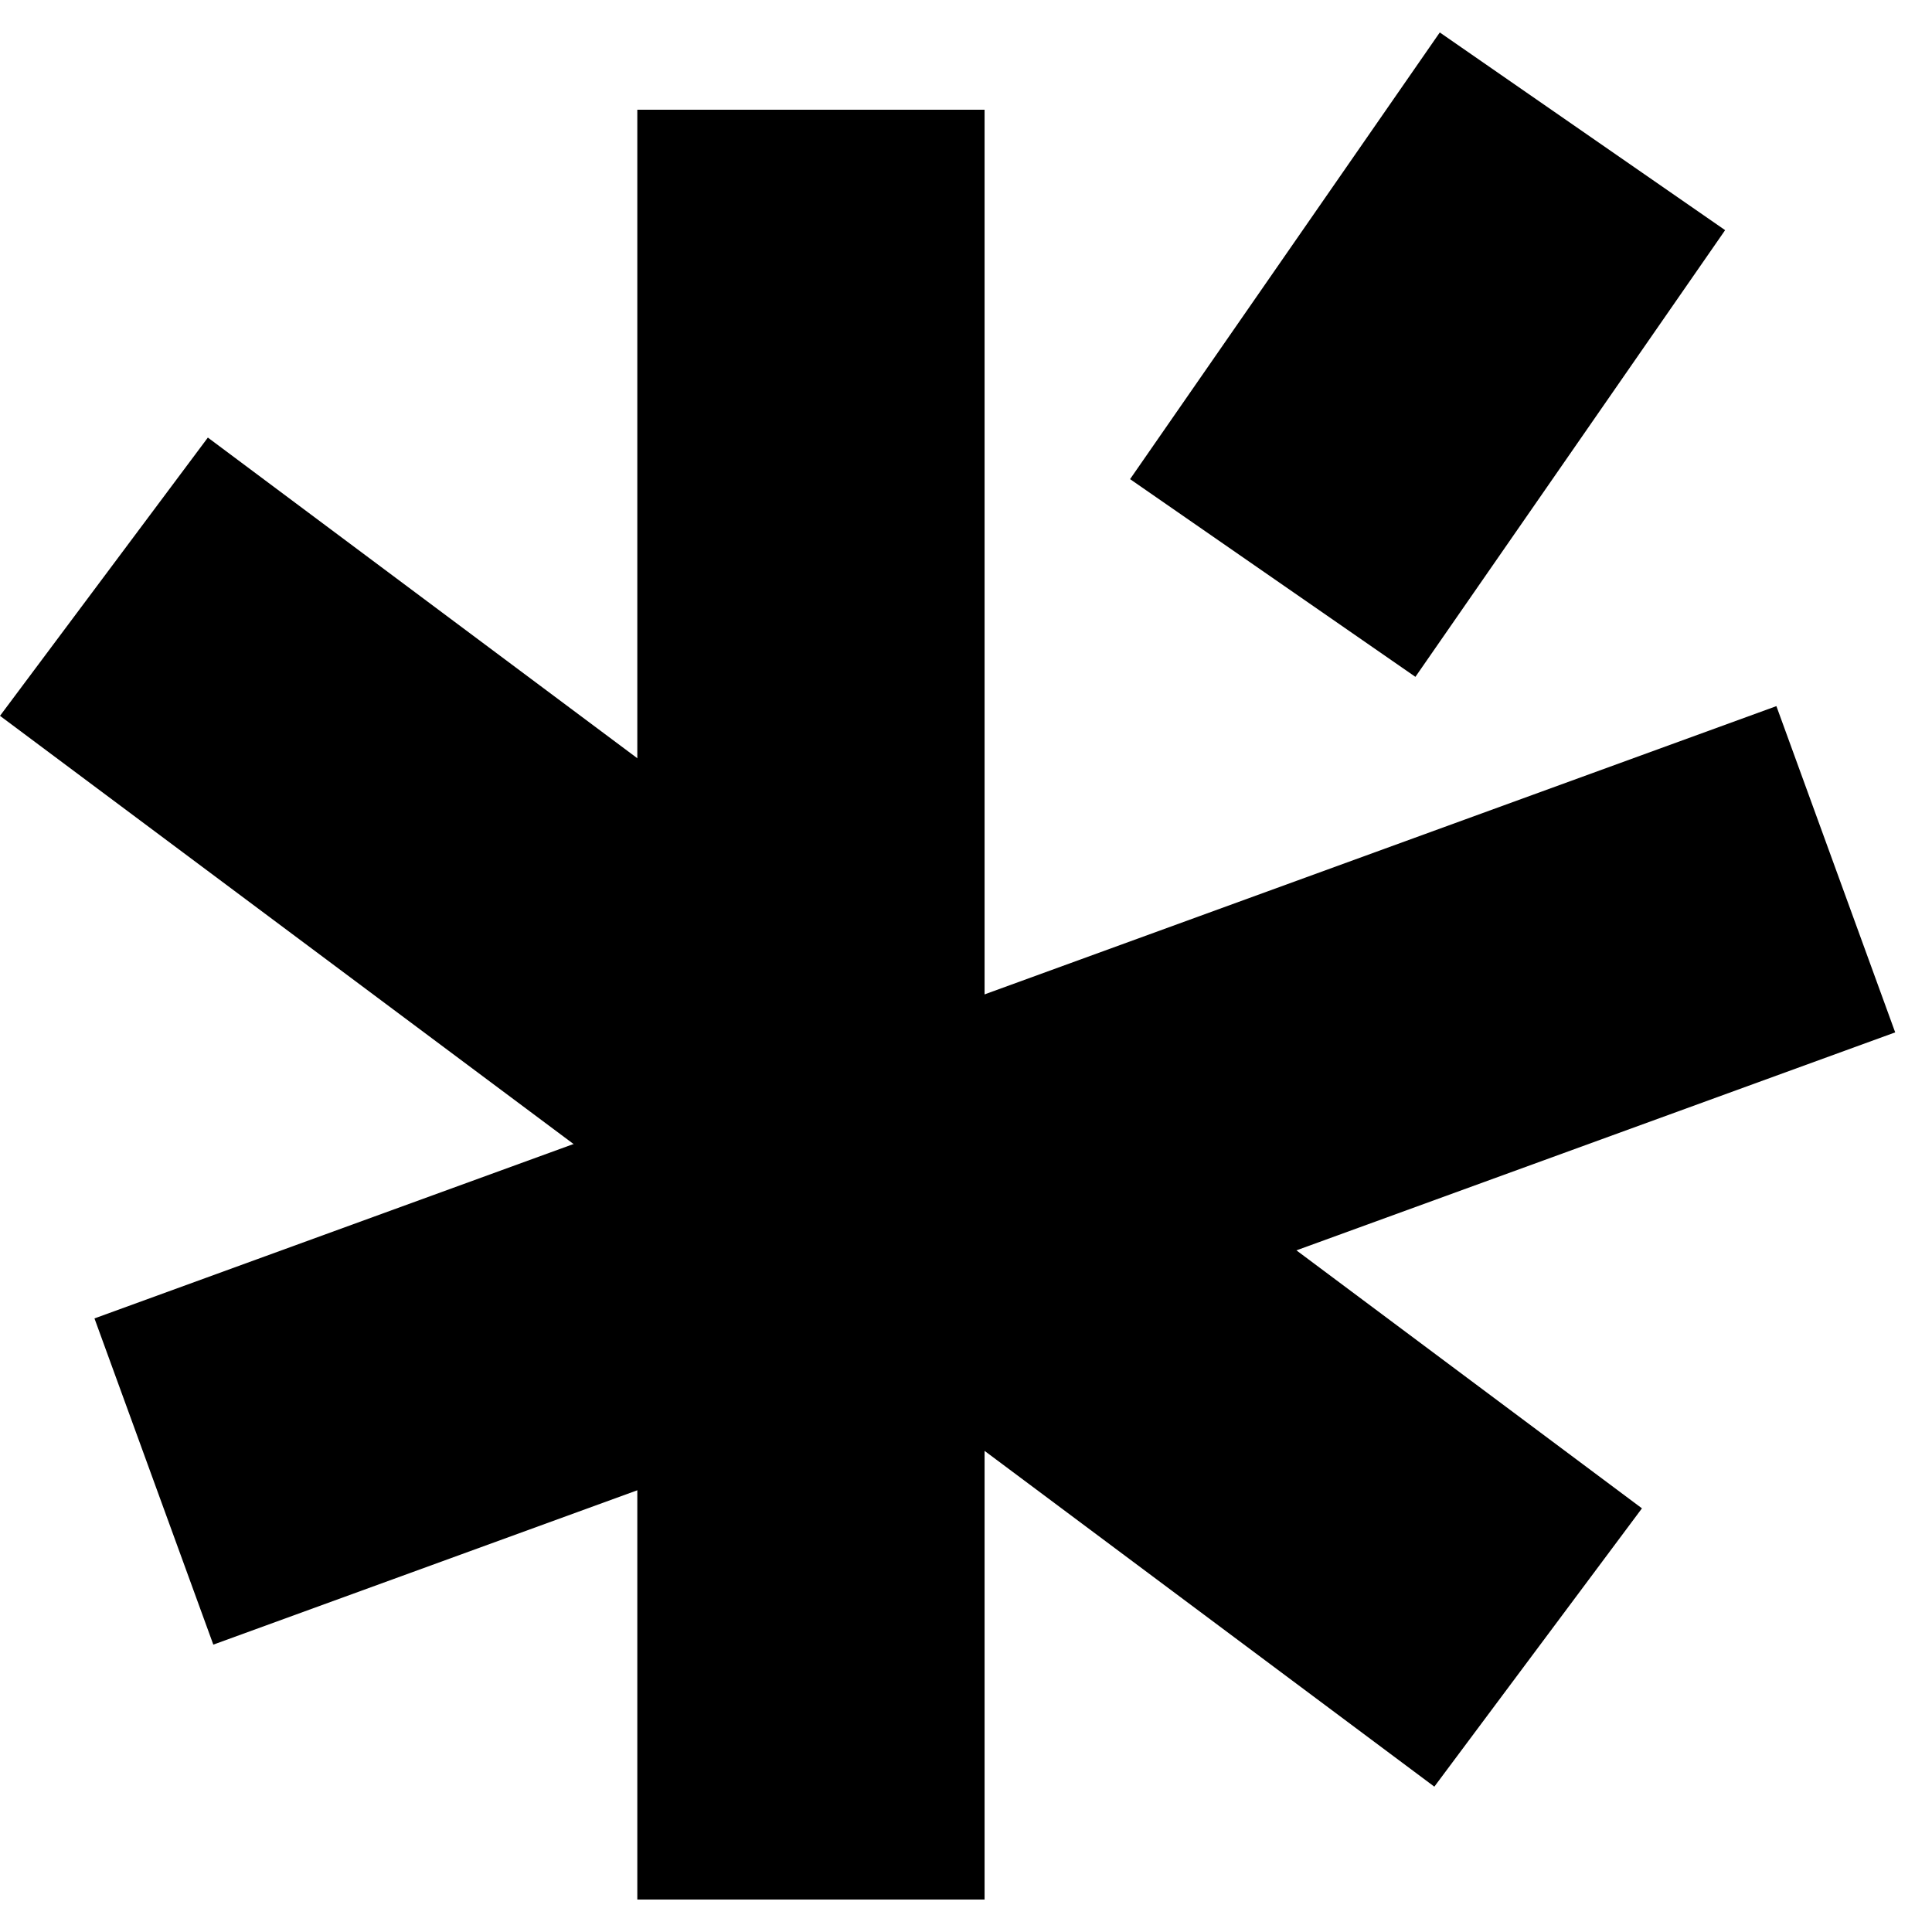 <svg width="39" height="39" viewBox="0 0 39 39" fill="none" xmlns="http://www.w3.org/2000/svg">
<path d="M12.865 2.215H19.875V38.345H12.865V2.215Z" fill="black"/>
<path d="M29.064 0.655L34.824 4.646L28.572 13.663L22.812 9.672L29.064 0.655Z" fill="black"/>
<path d="M35.859 14.254L38.257 20.84L4.306 33.199L1.907 26.614L35.859 14.254Z" fill="black"/>
<path d="M33.145 30.448L28.954 36.066L0 14.45L4.196 8.833L33.145 30.448Z" fill="black"/>
</svg>

